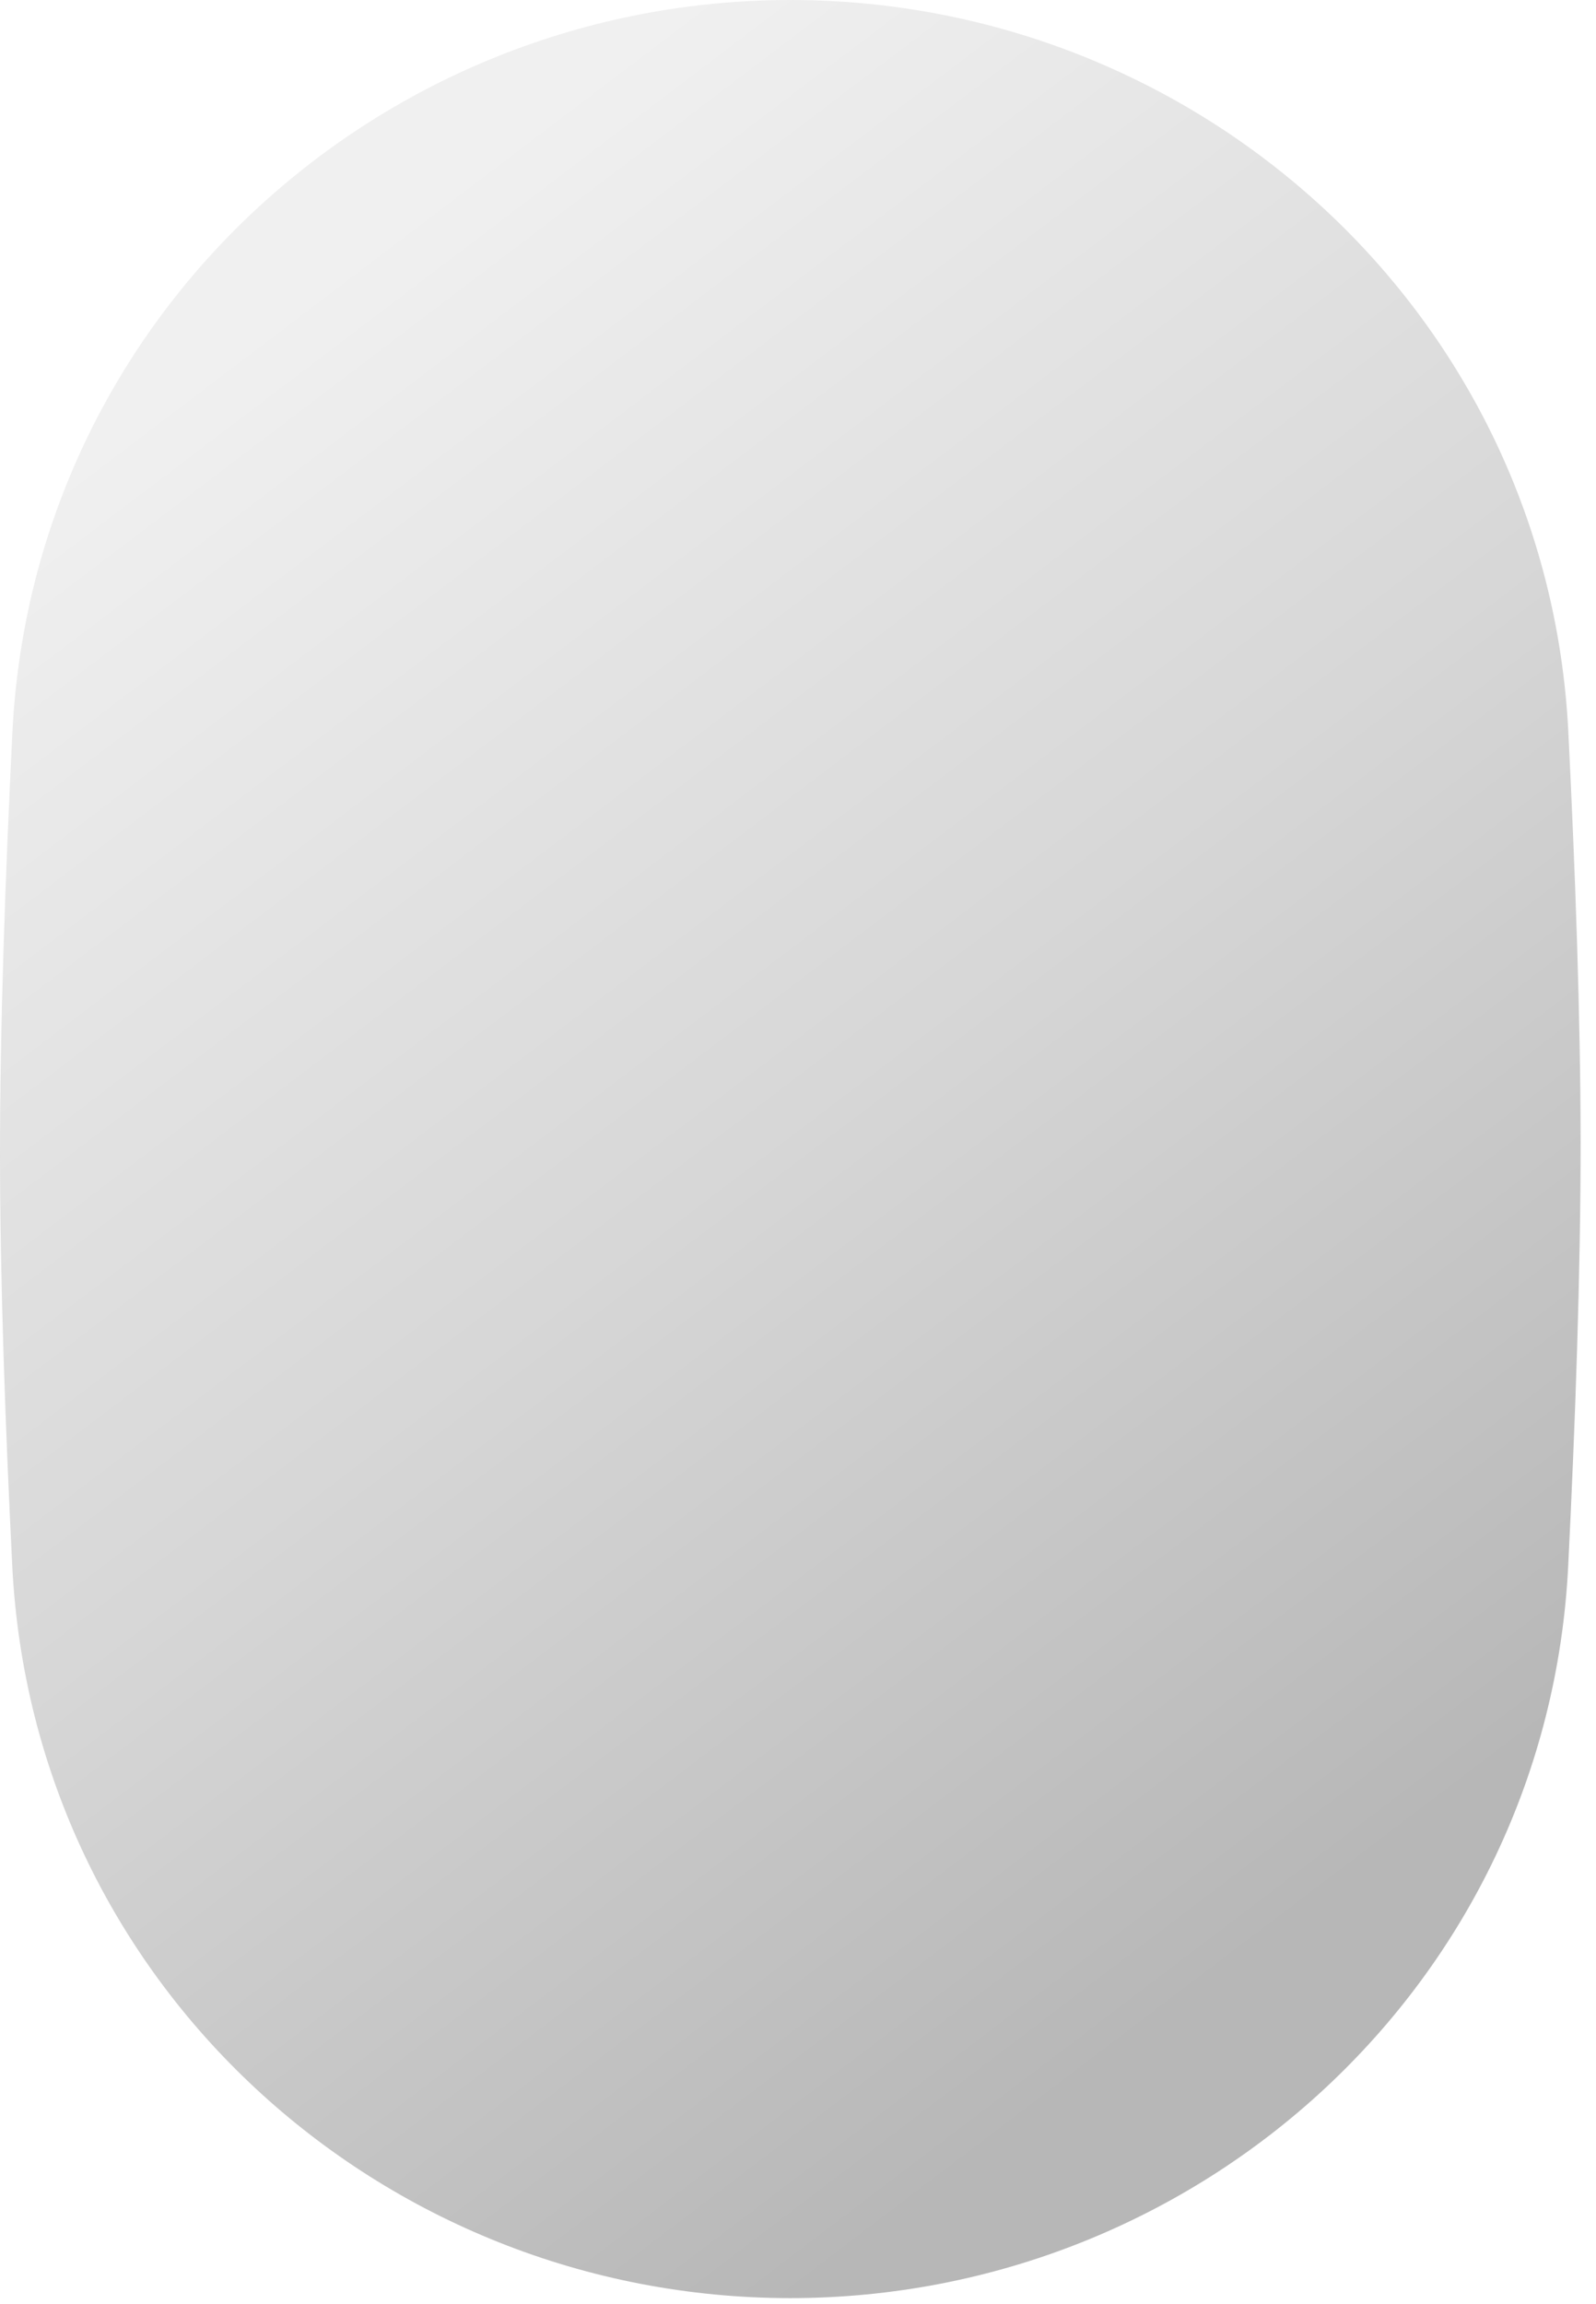 <?xml version="1.0" encoding="utf-8"?>
<svg xmlns="http://www.w3.org/2000/svg" fill="none" height="100%" overflow="visible" preserveAspectRatio="none" style="display: block;" viewBox="0 0 70 101" width="100%">
<g id="Rectangle 2721" opacity="0.4" style="mix-blend-mode:multiply">
<path d="M34.666 0C52.617 0 67.876 13.812 68.787 32.094C69.089 38.158 69.321 44.56 69.325 50.045C69.329 55.722 69.092 62.369 68.781 68.635C67.874 86.919 52.615 100.738 34.659 100.738C16.708 100.737 1.449 86.925 0.538 68.644C0.236 62.58 0.004 56.178 5.80102e-05 50.693C-0.004 45.016 0.233 38.369 0.544 32.103C1.451 13.819 16.71 0 34.666 0Z" fill="url(#paint0_linear_0_23444)"/>
</g>
<defs>
<linearGradient gradientUnits="userSpaceOnUse" id="paint0_linear_0_23444" x1="59.353" x2="8.916" y1="83.143" y2="16.679">
<stop stop-color="#4A4A4A"/>
<stop offset="0.5" stop-color="#9A9A9A"/>
<stop offset="1" stop-color="#D9D9D9"/>
</linearGradient>
</defs>
</svg>